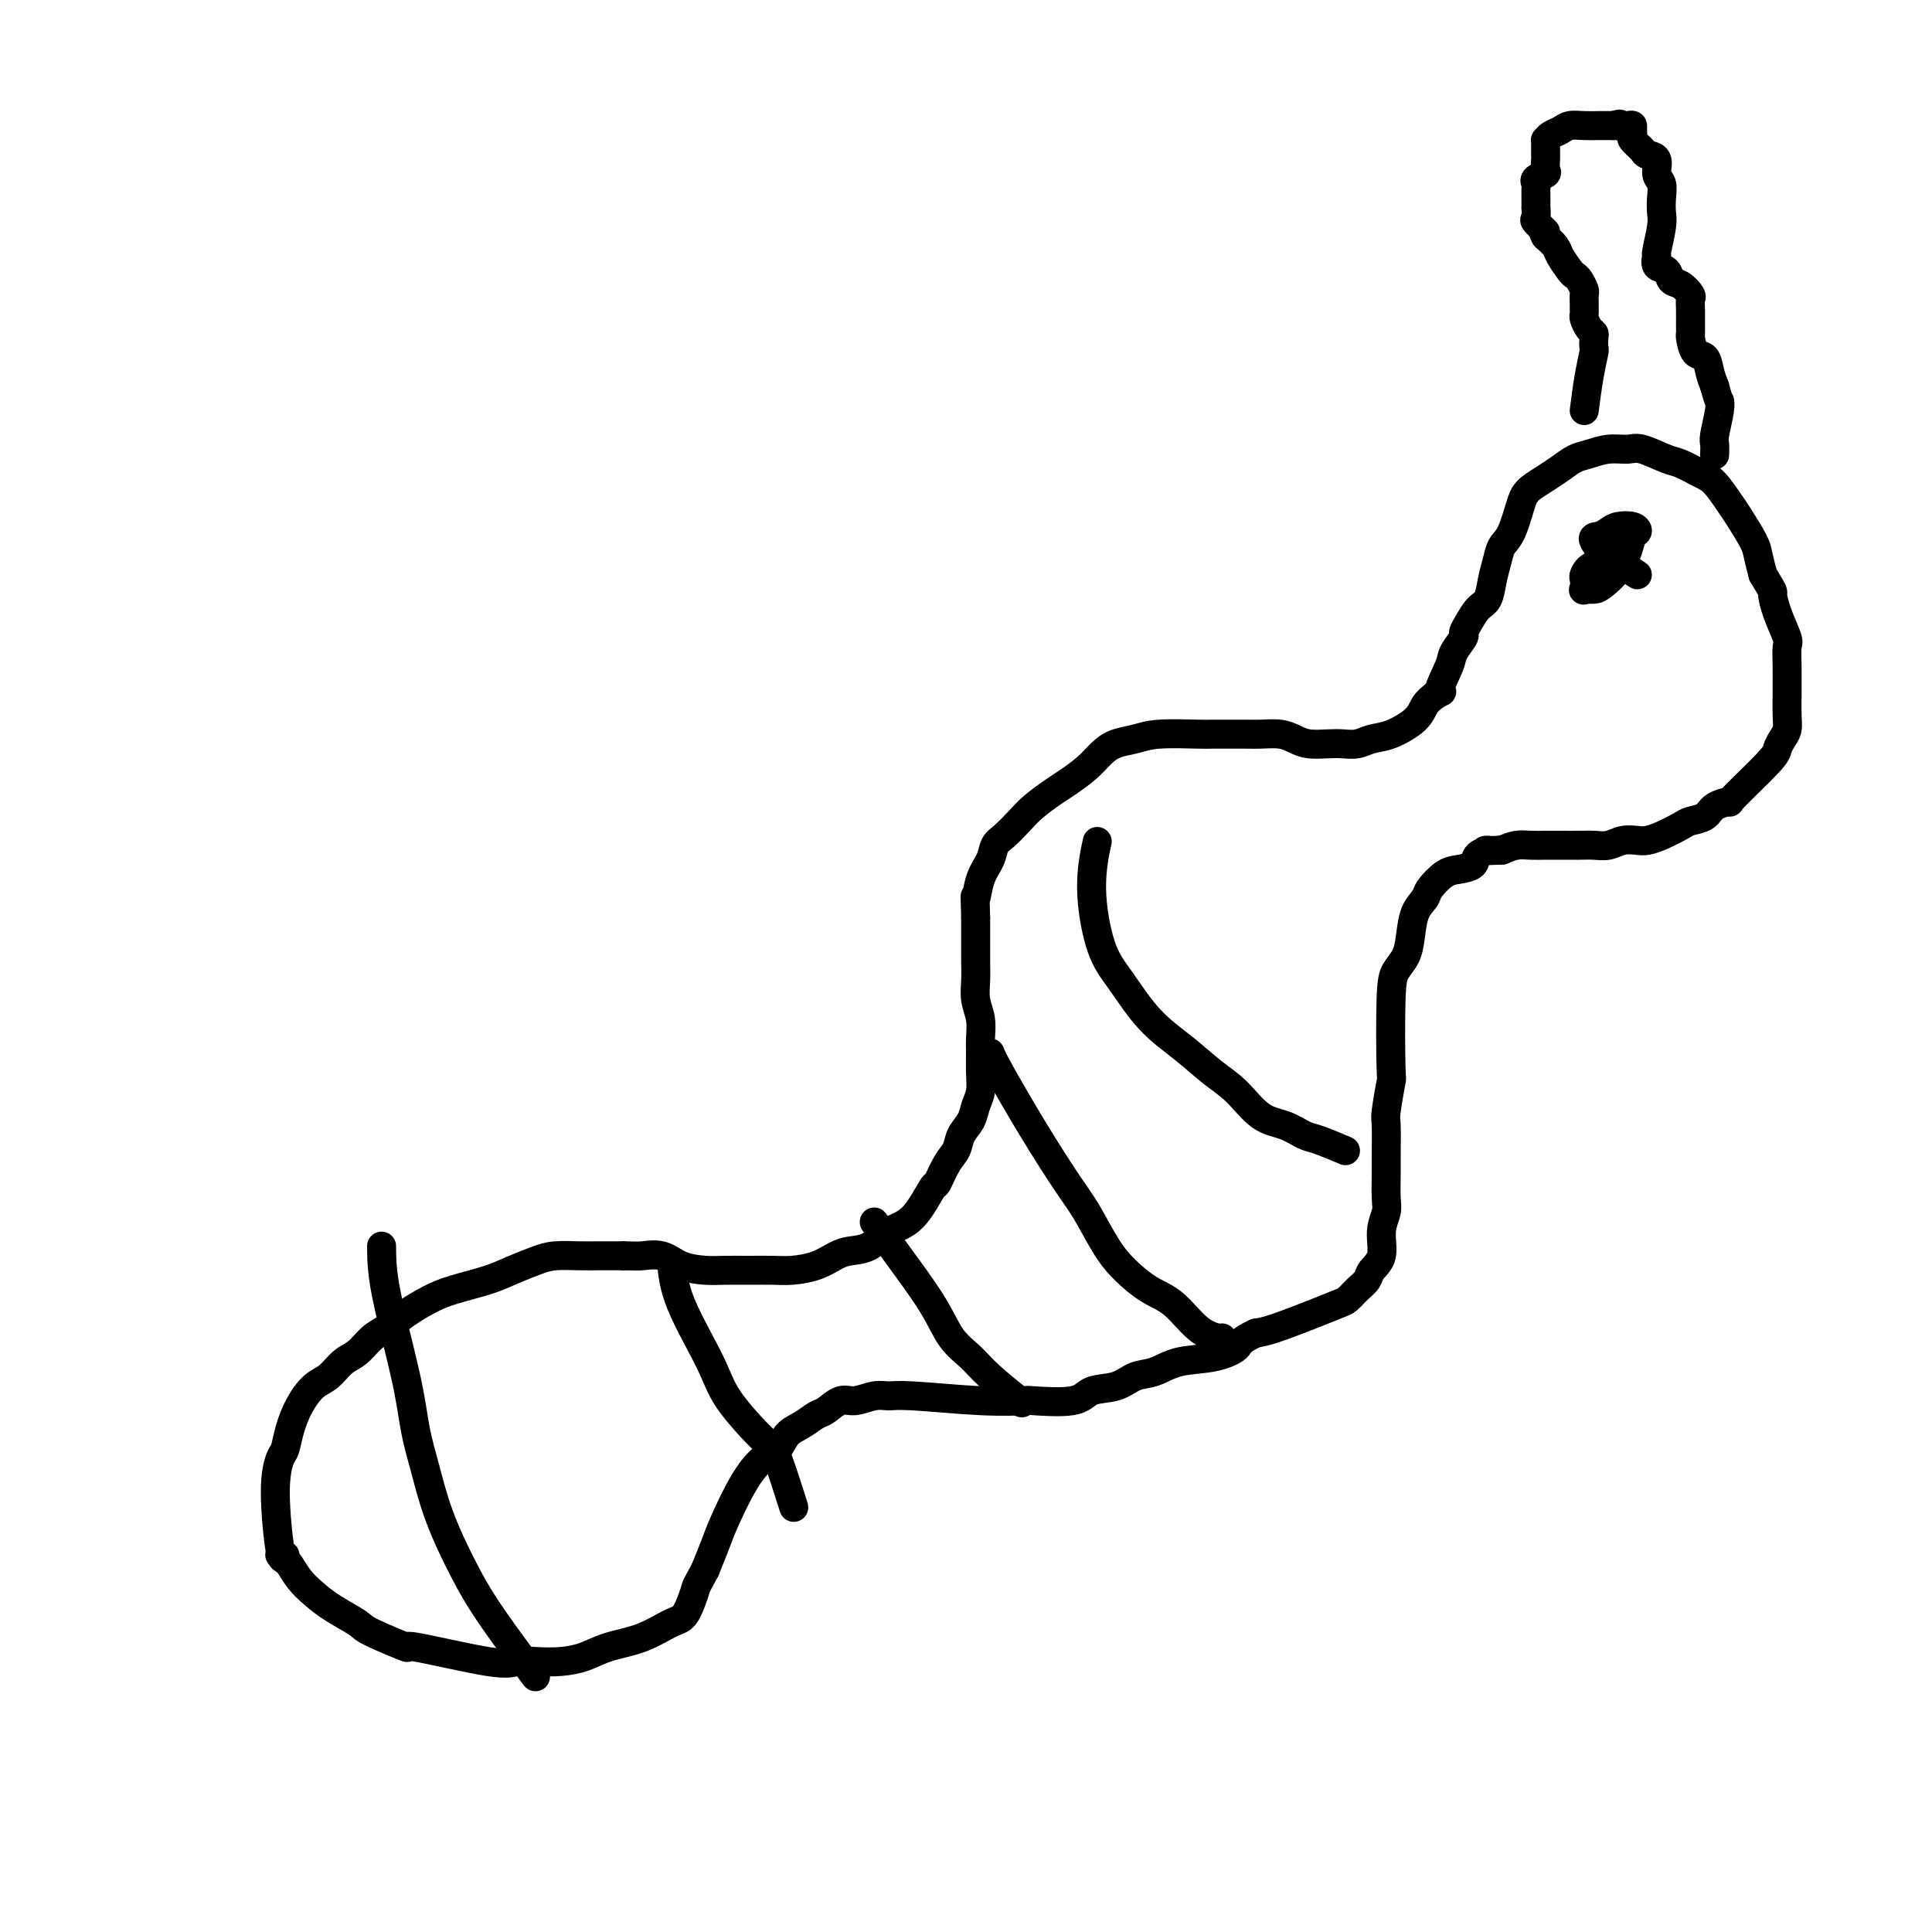 <svg viewBox='0 0 400 400' version='1.1' xmlns='http://www.w3.org/2000/svg' xmlns:xlink='http://www.w3.org/1999/xlink'><g fill='none' stroke='#000000' stroke-width='6' stroke-linecap='round' stroke-linejoin='round'><path d='M59,322c-0.286,0.734 -0.572,1.468 -1,-1c-0.428,-2.468 -0.999,-8.137 -1,-12c-0.001,-3.863 0.569,-5.921 1,-7c0.431,-1.079 0.723,-1.180 1,-2c0.277,-0.820 0.538,-2.359 1,-4c0.462,-1.641 1.124,-3.383 2,-5c0.876,-1.617 1.967,-3.109 3,-4c1.033,-0.891 2.008,-1.183 3,-2c0.992,-0.817 2.000,-2.161 3,-3c1.000,-0.839 1.992,-1.173 3,-2c1.008,-0.827 2.030,-2.147 3,-3c0.970,-0.853 1.886,-1.240 3,-2c1.114,-0.760 2.425,-1.894 4,-3c1.575,-1.106 3.415,-2.184 5,-3c1.585,-0.816 2.915,-1.371 5,-2c2.085,-0.629 4.925,-1.331 7,-2c2.075,-0.669 3.387,-1.304 5,-2c1.613,-0.696 3.529,-1.455 5,-2c1.471,-0.545 2.497,-0.878 4,-1c1.503,-0.122 3.481,-0.033 5,0c1.519,0.033 2.577,0.009 4,0c1.423,-0.009 3.212,-0.005 5,0'/><path d='M129,260c2.876,0.028 3.065,0.099 4,0c0.935,-0.099 2.615,-0.366 4,0c1.385,0.366 2.474,1.366 4,2c1.526,0.634 3.488,0.902 5,1c1.512,0.098 2.574,0.024 4,0c1.426,-0.024 3.214,0.001 5,0c1.786,-0.001 3.569,-0.028 5,0c1.431,0.028 2.511,0.112 4,0c1.489,-0.112 3.387,-0.418 5,-1c1.613,-0.582 2.941,-1.439 4,-2c1.059,-0.561 1.850,-0.824 3,-1c1.150,-0.176 2.661,-0.264 4,-1c1.339,-0.736 2.508,-2.119 4,-3c1.492,-0.881 3.307,-1.261 5,-3c1.693,-1.739 3.265,-4.839 4,-6c0.735,-1.161 0.635,-0.383 1,-1c0.365,-0.617 1.197,-2.630 2,-4c0.803,-1.370 1.578,-2.099 2,-3c0.422,-0.901 0.491,-1.976 1,-3c0.509,-1.024 1.457,-1.996 2,-3c0.543,-1.004 0.681,-2.039 1,-3c0.319,-0.961 0.818,-1.849 1,-3c0.182,-1.151 0.045,-2.565 0,-4c-0.045,-1.435 0.002,-2.890 0,-4c-0.002,-1.110 -0.053,-1.874 0,-3c0.053,-1.126 0.210,-2.615 0,-4c-0.210,-1.385 -0.788,-2.667 -1,-4c-0.212,-1.333 -0.057,-2.718 0,-4c0.057,-1.282 0.015,-2.460 0,-4c-0.015,-1.540 -0.004,-3.440 0,-5c0.004,-1.560 0.002,-2.780 0,-4'/><path d='M202,190c-0.186,-6.286 -0.150,-4.001 0,-4c0.150,0.001 0.413,-2.282 1,-4c0.587,-1.718 1.496,-2.872 2,-4c0.504,-1.128 0.603,-2.232 1,-3c0.397,-0.768 1.091,-1.202 2,-2c0.909,-0.798 2.032,-1.960 3,-3c0.968,-1.040 1.781,-1.959 3,-3c1.219,-1.041 2.842,-2.205 4,-3c1.158,-0.795 1.849,-1.221 3,-2c1.151,-0.779 2.761,-1.911 4,-3c1.239,-1.089 2.107,-2.134 3,-3c0.893,-0.866 1.810,-1.553 3,-2c1.190,-0.447 2.652,-0.656 4,-1c1.348,-0.344 2.581,-0.824 5,-1c2.419,-0.176 6.026,-0.047 8,0c1.974,0.047 2.317,0.012 3,0c0.683,-0.012 1.705,-0.000 3,0c1.295,0.000 2.863,-0.010 4,0c1.137,0.010 1.844,0.041 3,0c1.156,-0.041 2.760,-0.155 4,0c1.240,0.155 2.117,0.578 3,1c0.883,0.422 1.772,0.842 3,1c1.228,0.158 2.795,0.055 4,0c1.205,-0.055 2.049,-0.062 3,0c0.951,0.062 2.008,0.193 3,0c0.992,-0.193 1.918,-0.709 3,-1c1.082,-0.291 2.321,-0.356 4,-1c1.679,-0.644 3.798,-1.866 5,-3c1.202,-1.134 1.486,-2.181 2,-3c0.514,-0.819 1.257,-1.409 2,-2'/><path d='M297,144c2.588,-1.507 1.057,-0.273 1,-1c-0.057,-0.727 1.360,-3.415 2,-5c0.640,-1.585 0.503,-2.067 1,-3c0.497,-0.933 1.628,-2.317 2,-3c0.372,-0.683 -0.017,-0.664 0,-1c0.017,-0.336 0.438,-1.027 1,-2c0.562,-0.973 1.263,-2.228 2,-3c0.737,-0.772 1.510,-1.060 2,-2c0.490,-0.940 0.698,-2.532 1,-4c0.302,-1.468 0.697,-2.813 1,-4c0.303,-1.187 0.513,-2.215 1,-3c0.487,-0.785 1.250,-1.327 2,-3c0.750,-1.673 1.488,-4.478 2,-6c0.512,-1.522 0.798,-1.759 1,-2c0.202,-0.241 0.321,-0.484 1,-1c0.679,-0.516 1.916,-1.305 3,-2c1.084,-0.695 2.013,-1.296 3,-2c0.987,-0.704 2.033,-1.511 3,-2c0.967,-0.489 1.855,-0.660 3,-1c1.145,-0.340 2.545,-0.849 4,-1c1.455,-0.151 2.963,0.057 4,0c1.037,-0.057 1.603,-0.379 3,0c1.397,0.379 3.624,1.460 5,2c1.376,0.540 1.900,0.540 3,1c1.100,0.460 2.774,1.380 4,2c1.226,0.620 2.002,0.941 3,2c0.998,1.059 2.218,2.856 3,4c0.782,1.144 1.127,1.637 2,3c0.873,1.363 2.273,3.598 3,5c0.727,1.402 0.779,1.972 1,3c0.221,1.028 0.610,2.514 1,4'/><path d='M365,119c2.436,3.988 2.026,3.458 2,4c-0.026,0.542 0.333,2.155 1,4c0.667,1.845 1.643,3.920 2,5c0.357,1.080 0.095,1.163 0,2c-0.095,0.837 -0.025,2.426 0,4c0.025,1.574 0.004,3.131 0,4c-0.004,0.869 0.009,1.048 0,2c-0.009,0.952 -0.042,2.676 0,4c0.042,1.324 0.157,2.247 0,3c-0.157,0.753 -0.586,1.336 -1,2c-0.414,0.664 -0.815,1.409 -1,2c-0.185,0.591 -0.156,1.026 -2,3c-1.844,1.974 -5.562,5.485 -7,7c-1.438,1.515 -0.596,1.035 -1,1c-0.404,-0.035 -2.054,0.375 -3,1c-0.946,0.625 -1.188,1.463 -2,2c-0.812,0.537 -2.195,0.771 -3,1c-0.805,0.229 -1.034,0.453 -2,1c-0.966,0.547 -2.670,1.418 -4,2c-1.330,0.582 -2.285,0.874 -3,1c-0.715,0.126 -1.191,0.086 -2,0c-0.809,-0.086 -1.953,-0.219 -3,0c-1.047,0.219 -1.999,0.791 -3,1c-1.001,0.209 -2.053,0.056 -3,0c-0.947,-0.056 -1.790,-0.016 -3,0c-1.210,0.016 -2.788,0.007 -4,0c-1.212,-0.007 -2.057,-0.012 -3,0c-0.943,0.012 -1.985,0.042 -3,0c-1.015,-0.042 -2.004,-0.155 -3,0c-0.996,0.155 -1.998,0.577 -3,1'/><path d='M311,176c-5.205,0.277 -3.217,-0.030 -3,0c0.217,0.030 -1.336,0.396 -2,1c-0.664,0.604 -0.439,1.446 -1,2c-0.561,0.554 -1.908,0.821 -3,1c-1.092,0.179 -1.928,0.270 -3,1c-1.072,0.730 -2.380,2.099 -3,3c-0.620,0.901 -0.551,1.332 -1,2c-0.449,0.668 -1.416,1.571 -2,3c-0.584,1.429 -0.784,3.383 -1,5c-0.216,1.617 -0.449,2.897 -1,4c-0.551,1.103 -1.419,2.029 -2,3c-0.581,0.971 -0.874,1.985 -1,6c-0.126,4.015 -0.086,11.029 0,14c0.086,2.971 0.219,1.899 0,3c-0.219,1.101 -0.791,4.374 -1,6c-0.209,1.626 -0.055,1.603 0,3c0.055,1.397 0.010,4.213 0,6c-0.010,1.787 0.013,2.544 0,4c-0.013,1.456 -0.063,3.612 0,5c0.063,1.388 0.239,2.010 0,3c-0.239,0.990 -0.893,2.348 -1,4c-0.107,1.652 0.333,3.598 0,5c-0.333,1.402 -1.439,2.259 -2,3c-0.561,0.741 -0.579,1.366 -1,2c-0.421,0.634 -1.246,1.276 -2,2c-0.754,0.724 -1.437,1.528 -2,2c-0.563,0.472 -1.007,0.611 -2,1c-0.993,0.389 -2.537,1.028 -5,2c-2.463,0.972 -5.847,2.278 -8,3c-2.153,0.722 -3.077,0.861 -4,1'/><path d='M260,276c-3.638,1.649 -3.232,2.272 -4,3c-0.768,0.728 -2.710,1.561 -5,2c-2.290,0.439 -4.928,0.483 -7,1c-2.072,0.517 -3.578,1.505 -5,2c-1.422,0.495 -2.761,0.497 -4,1c-1.239,0.503 -2.379,1.508 -4,2c-1.621,0.492 -3.723,0.473 -5,1c-1.277,0.527 -1.728,1.602 -4,2c-2.272,0.398 -6.366,0.121 -8,0c-1.634,-0.121 -0.810,-0.086 -2,0c-1.190,0.086 -4.395,0.224 -9,0c-4.605,-0.224 -10.612,-0.808 -14,-1c-3.388,-0.192 -4.158,0.008 -5,0c-0.842,-0.008 -1.758,-0.224 -3,0c-1.242,0.224 -2.811,0.889 -4,1c-1.189,0.111 -1.999,-0.333 -3,0c-1.001,0.333 -2.193,1.444 -3,2c-0.807,0.556 -1.230,0.556 -2,1c-0.770,0.444 -1.888,1.332 -3,2c-1.112,0.668 -2.217,1.115 -3,2c-0.783,0.885 -1.245,2.206 -2,3c-0.755,0.794 -1.802,1.061 -3,2c-1.198,0.939 -2.548,2.551 -4,5c-1.452,2.449 -3.006,5.736 -4,8c-0.994,2.264 -1.427,3.504 -2,5c-0.573,1.496 -1.287,3.248 -2,5'/><path d='M146,325c-2.218,4.182 -1.762,3.137 -2,4c-0.238,0.863 -1.171,3.635 -2,5c-0.829,1.365 -1.554,1.322 -3,2c-1.446,0.678 -3.615,2.077 -6,3c-2.385,0.923 -4.988,1.371 -7,2c-2.012,0.629 -3.433,1.440 -5,2c-1.567,0.560 -3.282,0.870 -5,1c-1.718,0.130 -3.441,0.080 -5,0c-1.559,-0.080 -2.954,-0.189 -4,0c-1.046,0.189 -1.744,0.676 -6,0c-4.256,-0.676 -12.070,-2.516 -15,-3c-2.930,-0.484 -0.976,0.387 -2,0c-1.024,-0.387 -5.026,-2.031 -7,-3c-1.974,-0.969 -1.919,-1.261 -3,-2c-1.081,-0.739 -3.298,-1.924 -5,-3c-1.702,-1.076 -2.891,-2.043 -4,-3c-1.109,-0.957 -2.140,-1.903 -3,-3c-0.860,-1.097 -1.551,-2.347 -2,-3c-0.449,-0.653 -0.656,-0.711 -1,-1c-0.344,-0.289 -0.823,-0.809 -1,-1c-0.177,-0.191 -0.050,-0.055 0,0c0.050,0.055 0.025,0.027 0,0'/><path d='M339,119c-1.185,-0.788 -2.370,-1.577 -4,-2c-1.630,-0.423 -3.706,-0.481 -5,0c-1.294,0.481 -1.804,1.503 -2,2c-0.196,0.497 -0.076,0.471 0,1c0.076,0.529 0.107,1.612 0,2c-0.107,0.388 -0.351,0.081 0,0c0.351,-0.081 1.298,0.062 2,0c0.702,-0.062 1.159,-0.331 2,-1c0.841,-0.669 2.067,-1.738 3,-3c0.933,-1.262 1.575,-2.717 2,-4c0.425,-1.283 0.633,-2.394 1,-3c0.367,-0.606 0.891,-0.709 1,-1c0.109,-0.291 -0.198,-0.772 -1,-1c-0.802,-0.228 -2.099,-0.205 -3,0c-0.901,0.205 -1.404,0.591 -2,1c-0.596,0.409 -1.284,0.842 -2,1c-0.716,0.158 -1.460,0.042 -1,1c0.460,0.958 2.124,2.989 3,4c0.876,1.011 0.965,1.003 1,1c0.035,-0.003 0.018,-0.002 0,0'/><path d='M227,175c0.151,-0.697 0.302,-1.395 0,0c-0.302,1.395 -1.058,4.882 -1,9c0.058,4.118 0.931,8.867 2,12c1.069,3.133 2.336,4.650 4,7c1.664,2.350 3.725,5.533 6,8c2.275,2.467 4.765,4.218 7,6c2.235,1.782 4.216,3.595 6,5c1.784,1.405 3.370,2.403 5,4c1.630,1.597 3.303,3.794 5,5c1.697,1.206 3.419,1.420 5,2c1.581,0.580 3.022,1.527 4,2c0.978,0.473 1.494,0.474 3,1c1.506,0.526 4.002,1.579 5,2c0.998,0.421 0.499,0.211 0,0'/><path d='M205,218c0.239,0.630 0.479,1.259 2,4c1.521,2.741 4.324,7.593 7,12c2.676,4.407 5.226,8.367 7,11c1.774,2.633 2.774,3.938 4,6c1.226,2.062 2.680,4.881 4,7c1.320,2.119 2.508,3.538 4,5c1.492,1.462 3.290,2.966 5,4c1.710,1.034 3.334,1.597 5,3c1.666,1.403 3.374,3.644 5,5c1.626,1.356 3.168,1.827 4,2c0.832,0.173 0.952,0.050 1,0c0.048,-0.050 0.024,-0.025 0,0'/><path d='M181,253c1.415,2.012 2.829,4.024 5,7c2.171,2.976 5.098,6.918 7,10c1.902,3.082 2.779,5.306 4,7c1.221,1.694 2.786,2.860 4,4c1.214,1.140 2.078,2.254 4,4c1.922,1.746 4.902,4.124 6,5c1.098,0.876 0.314,0.250 0,0c-0.314,-0.250 -0.157,-0.125 0,0'/><path d='M139,261c0.235,2.626 0.470,5.252 2,9c1.530,3.748 4.354,8.617 6,12c1.646,3.383 2.112,5.279 4,8c1.888,2.721 5.197,6.265 7,8c1.803,1.735 2.101,1.659 3,4c0.899,2.341 2.400,7.097 3,9c0.600,1.903 0.300,0.951 0,0'/><path d='M79,258c0.018,2.586 0.037,5.173 1,10c0.963,4.827 2.872,11.895 4,17c1.128,5.105 1.476,8.249 2,11c0.524,2.751 1.224,5.110 2,8c0.776,2.890 1.628,6.310 3,10c1.372,3.690 3.265,7.649 5,11c1.735,3.351 3.313,6.095 6,10c2.687,3.905 6.482,8.973 8,11c1.518,2.027 0.759,1.014 0,0'/><path d='M328,85c0.310,-2.408 0.620,-4.817 1,-7c0.380,-2.183 0.831,-4.142 1,-5c0.169,-0.858 0.056,-0.615 0,-1c-0.056,-0.385 -0.053,-1.398 0,-2c0.053,-0.602 0.158,-0.791 0,-1c-0.158,-0.209 -0.578,-0.436 -1,-1c-0.422,-0.564 -0.845,-1.465 -1,-2c-0.155,-0.535 -0.041,-0.706 0,-1c0.041,-0.294 0.008,-0.712 0,-1c-0.008,-0.288 0.009,-0.445 0,-1c-0.009,-0.555 -0.043,-1.509 0,-2c0.043,-0.491 0.162,-0.520 0,-1c-0.162,-0.480 -0.606,-1.413 -1,-2c-0.394,-0.587 -0.738,-0.829 -1,-1c-0.262,-0.171 -0.441,-0.273 -1,-1c-0.559,-0.727 -1.497,-2.080 -2,-3c-0.503,-0.920 -0.572,-1.406 -1,-2c-0.428,-0.594 -1.214,-1.297 -2,-2'/><path d='M320,49c-1.116,-1.814 0.093,-0.848 0,-1c-0.093,-0.152 -1.489,-1.422 -2,-2c-0.511,-0.578 -0.137,-0.465 0,-1c0.137,-0.535 0.037,-1.719 0,-2c-0.037,-0.281 -0.009,0.342 0,0c0.009,-0.342 0.000,-1.650 0,-2c-0.000,-0.350 0.007,0.257 0,0c-0.007,-0.257 -0.030,-1.377 0,-2c0.030,-0.623 0.113,-0.748 0,-1c-0.113,-0.252 -0.423,-0.631 0,-1c0.423,-0.369 1.577,-0.730 2,-1c0.423,-0.270 0.113,-0.450 0,-1c-0.113,-0.550 -0.030,-1.471 0,-2c0.030,-0.529 0.008,-0.668 0,-1c-0.008,-0.332 -0.003,-0.859 0,-1c0.003,-0.141 0.003,0.103 0,0c-0.003,-0.103 -0.009,-0.552 0,-1c0.009,-0.448 0.032,-0.894 0,-1c-0.032,-0.106 -0.119,0.129 0,0c0.119,-0.129 0.445,-0.623 1,-1c0.555,-0.377 1.338,-0.637 2,-1c0.662,-0.363 1.202,-0.829 2,-1c0.798,-0.171 1.853,-0.046 3,0c1.147,0.046 2.386,0.012 3,0c0.614,-0.012 0.604,-0.004 1,0c0.396,0.004 1.198,0.002 2,0'/><path d='M334,26c2.287,-0.622 1.006,-0.178 1,0c-0.006,0.178 1.265,0.088 2,0c0.735,-0.088 0.936,-0.175 1,0c0.064,0.175 -0.009,0.611 0,1c0.009,0.389 0.101,0.732 0,1c-0.101,0.268 -0.396,0.460 0,1c0.396,0.540 1.483,1.428 2,2c0.517,0.572 0.464,0.827 1,1c0.536,0.173 1.660,0.262 2,1c0.340,0.738 -0.104,2.123 0,3c0.104,0.877 0.756,1.244 1,2c0.244,0.756 0.080,1.899 0,3c-0.080,1.101 -0.076,2.158 0,3c0.076,0.842 0.223,1.467 0,3c-0.223,1.533 -0.818,3.973 -1,5c-0.182,1.027 0.048,0.641 0,1c-0.048,0.359 -0.373,1.462 0,2c0.373,0.538 1.445,0.511 2,1c0.555,0.489 0.594,1.495 1,2c0.406,0.505 1.181,0.509 2,1c0.819,0.491 1.684,1.470 2,2c0.316,0.530 0.084,0.612 0,1c-0.084,0.388 -0.021,1.082 0,2c0.021,0.918 -0.002,2.062 0,3c0.002,0.938 0.028,1.672 0,2c-0.028,0.328 -0.110,0.251 0,1c0.110,0.749 0.411,2.324 1,3c0.589,0.676 1.466,0.451 2,1c0.534,0.549 0.724,1.871 1,3c0.276,1.129 0.638,2.064 1,3'/><path d='M355,80c0.984,3.572 0.943,3.003 1,3c0.057,-0.003 0.211,0.560 0,2c-0.211,1.440 -0.789,3.757 -1,5c-0.211,1.243 -0.057,1.412 0,2c0.057,0.588 0.016,1.597 0,2c-0.016,0.403 -0.008,0.202 0,0'/></g>
</svg>